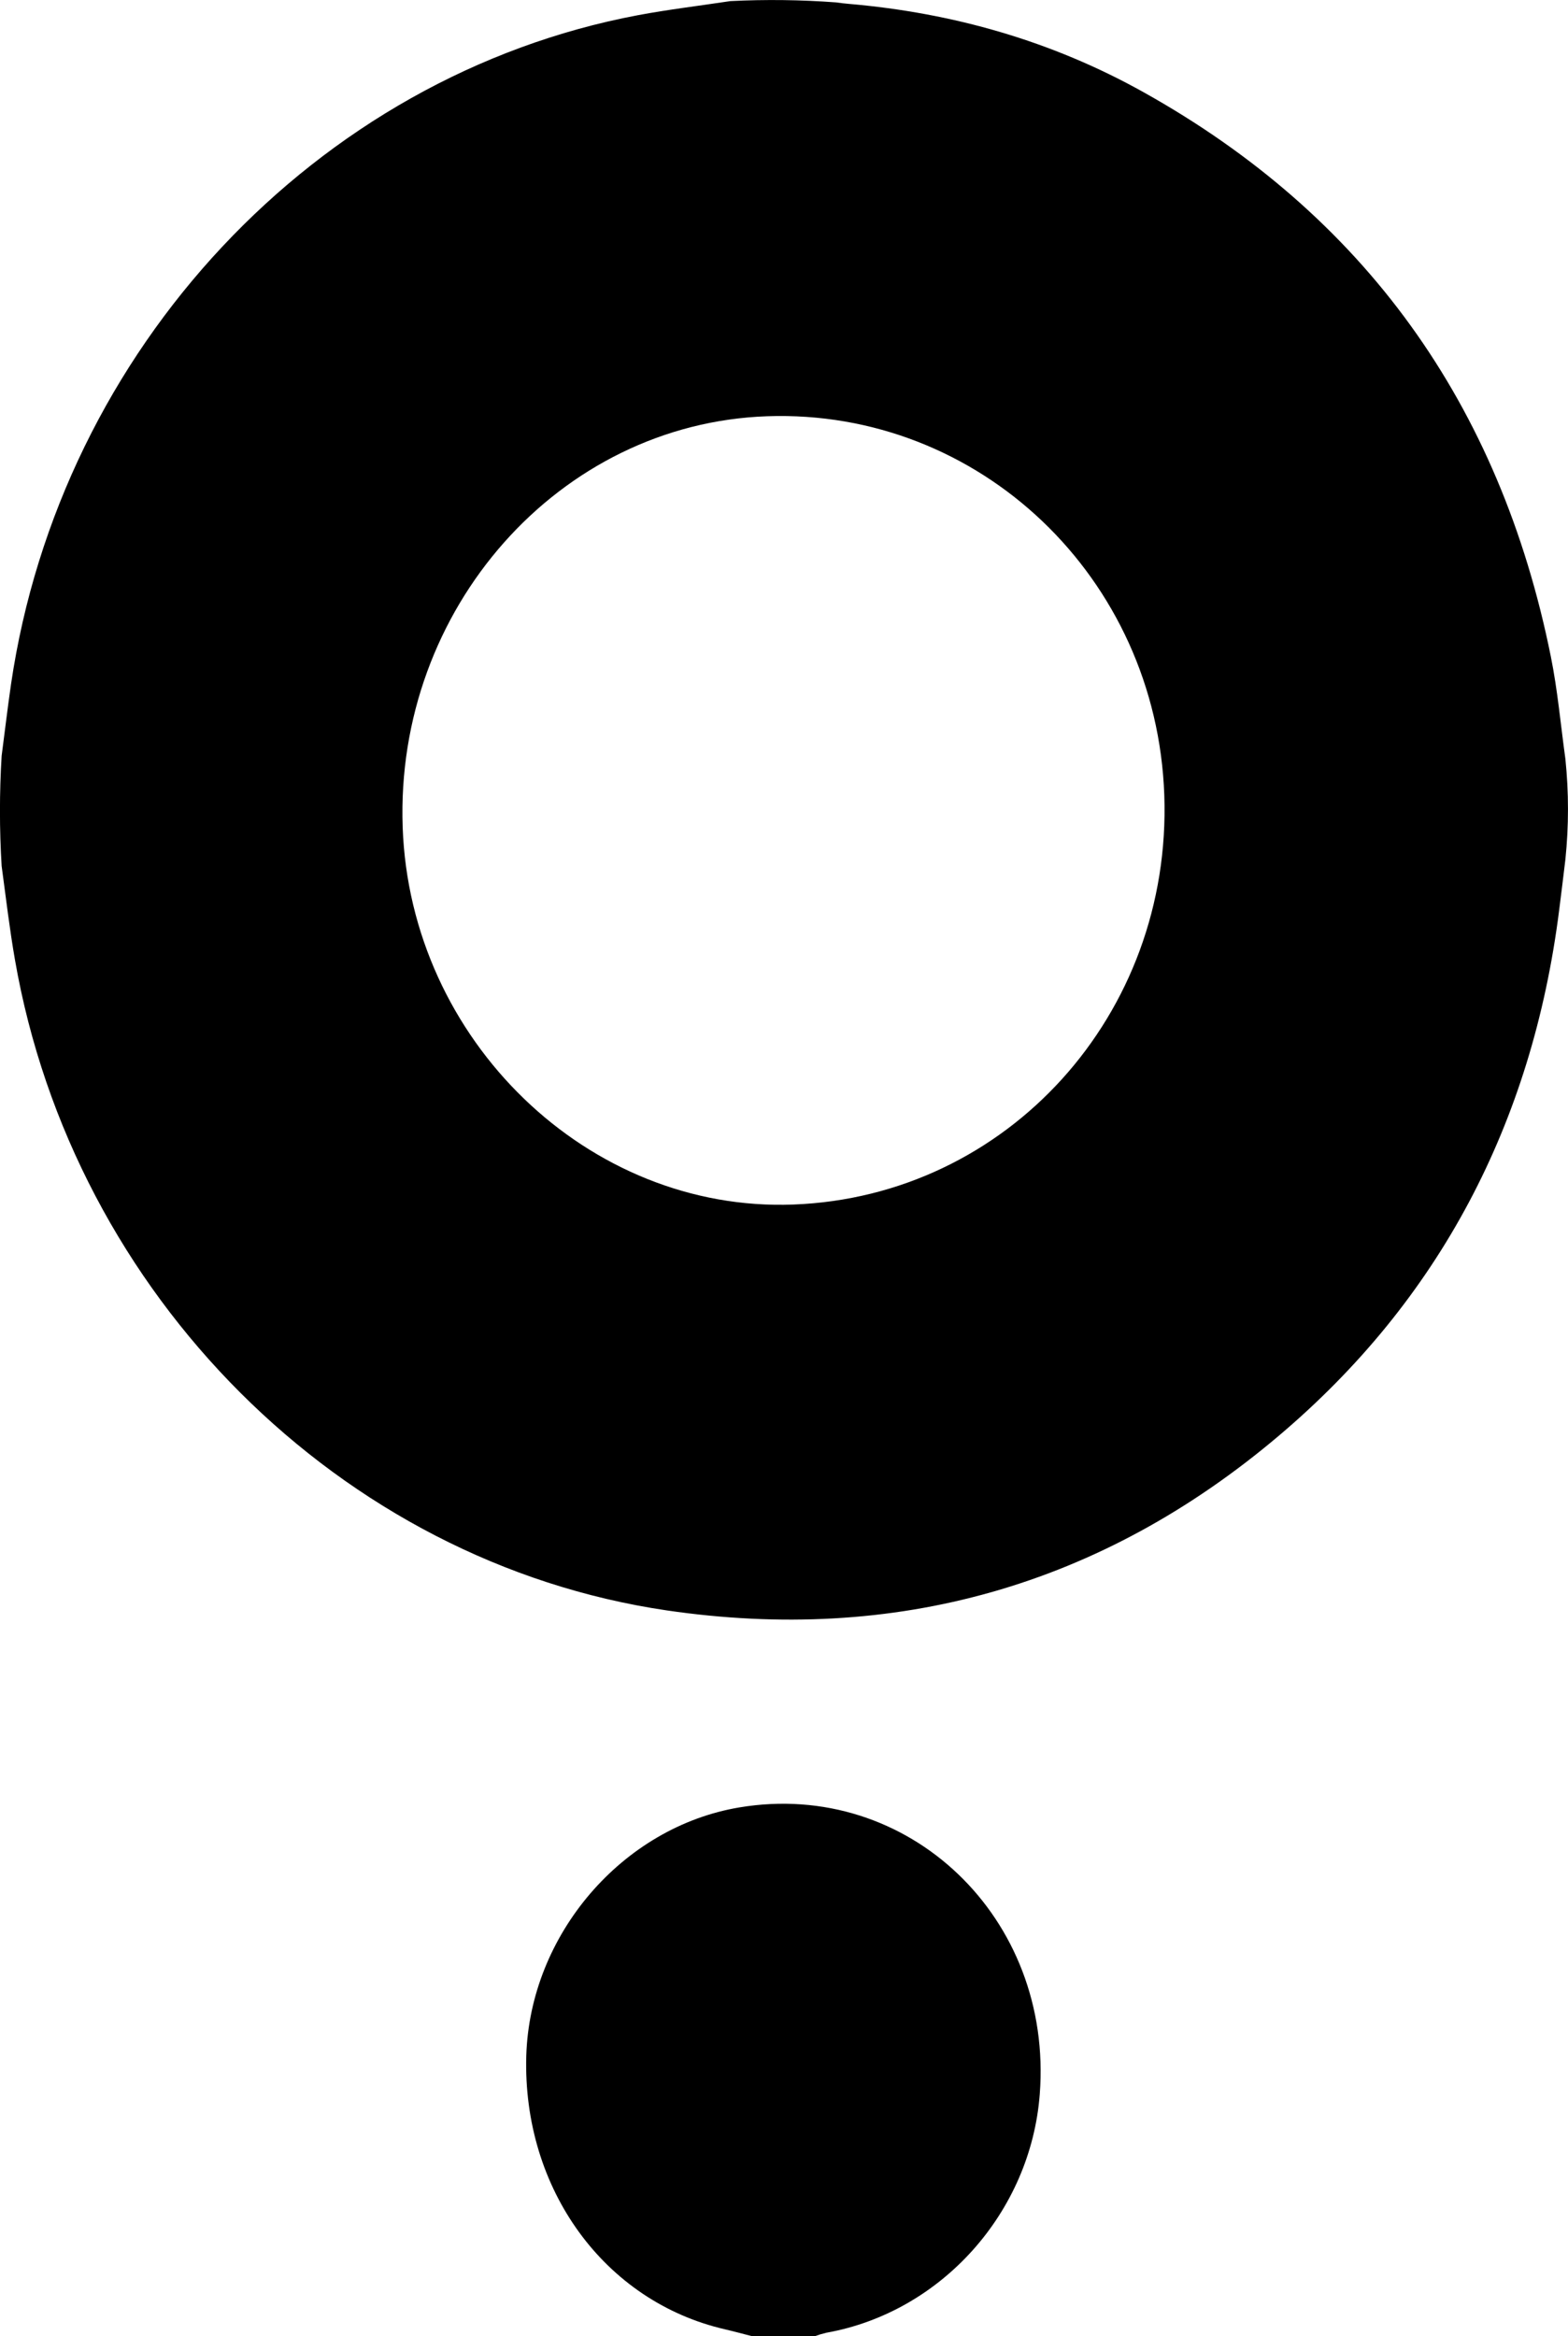 <svg width="47" height="70" viewBox="0 0 47 70" fill="none" xmlns="http://www.w3.org/2000/svg">
<g clip-path="url(#clip0)">
<path d="M21.892 0.033C22.948 -0.02 24.007 -0.007 25.062 0.072C25.196 0.092 25.319 0.105 25.442 0.116C28.561 0.385 31.528 1.227 34.281 2.765C40.87 6.444 44.958 12.081 46.487 19.68C46.69 20.688 46.78 21.717 46.922 22.741C47.025 23.741 47.025 24.75 46.922 25.749C46.86 26.259 46.8 26.768 46.734 27.278C45.926 33.659 43.141 38.949 38.341 43.011C32.998 47.536 26.82 49.254 19.98 48.251C10.208 46.812 2.195 38.798 0.449 28.762C0.286 27.828 0.18 26.918 0.049 25.947C-0.018 24.849 -0.018 23.747 0.049 22.648C0.143 21.931 0.227 21.212 0.331 20.497C1.807 10.455 9.477 2.272 19.118 0.456C20.037 0.284 20.968 0.173 21.892 0.033ZM23.784 36.091C30.198 35.847 35.133 30.396 34.899 23.819C34.665 17.304 29.361 12.25 22.993 12.472C16.761 12.689 11.838 18.241 12.07 24.787C12.294 31.167 17.638 36.326 23.784 36.091Z" fill="black"/>
<path d="M22.549 70C22.279 69.931 22.01 69.857 21.738 69.794C18.119 68.964 15.66 65.586 15.775 61.597C15.884 57.967 18.655 54.739 22.167 54.154C27.229 53.311 31.574 57.462 31.166 62.749C30.895 66.29 28.216 69.281 24.769 69.895C24.65 69.923 24.533 69.958 24.418 70H22.549Z" fill="black"/>
</g>
<defs>
<clipPath id="clip0">
<rect width="47" height="70" fill="white"/>
</clipPath>
</defs>
</svg>
